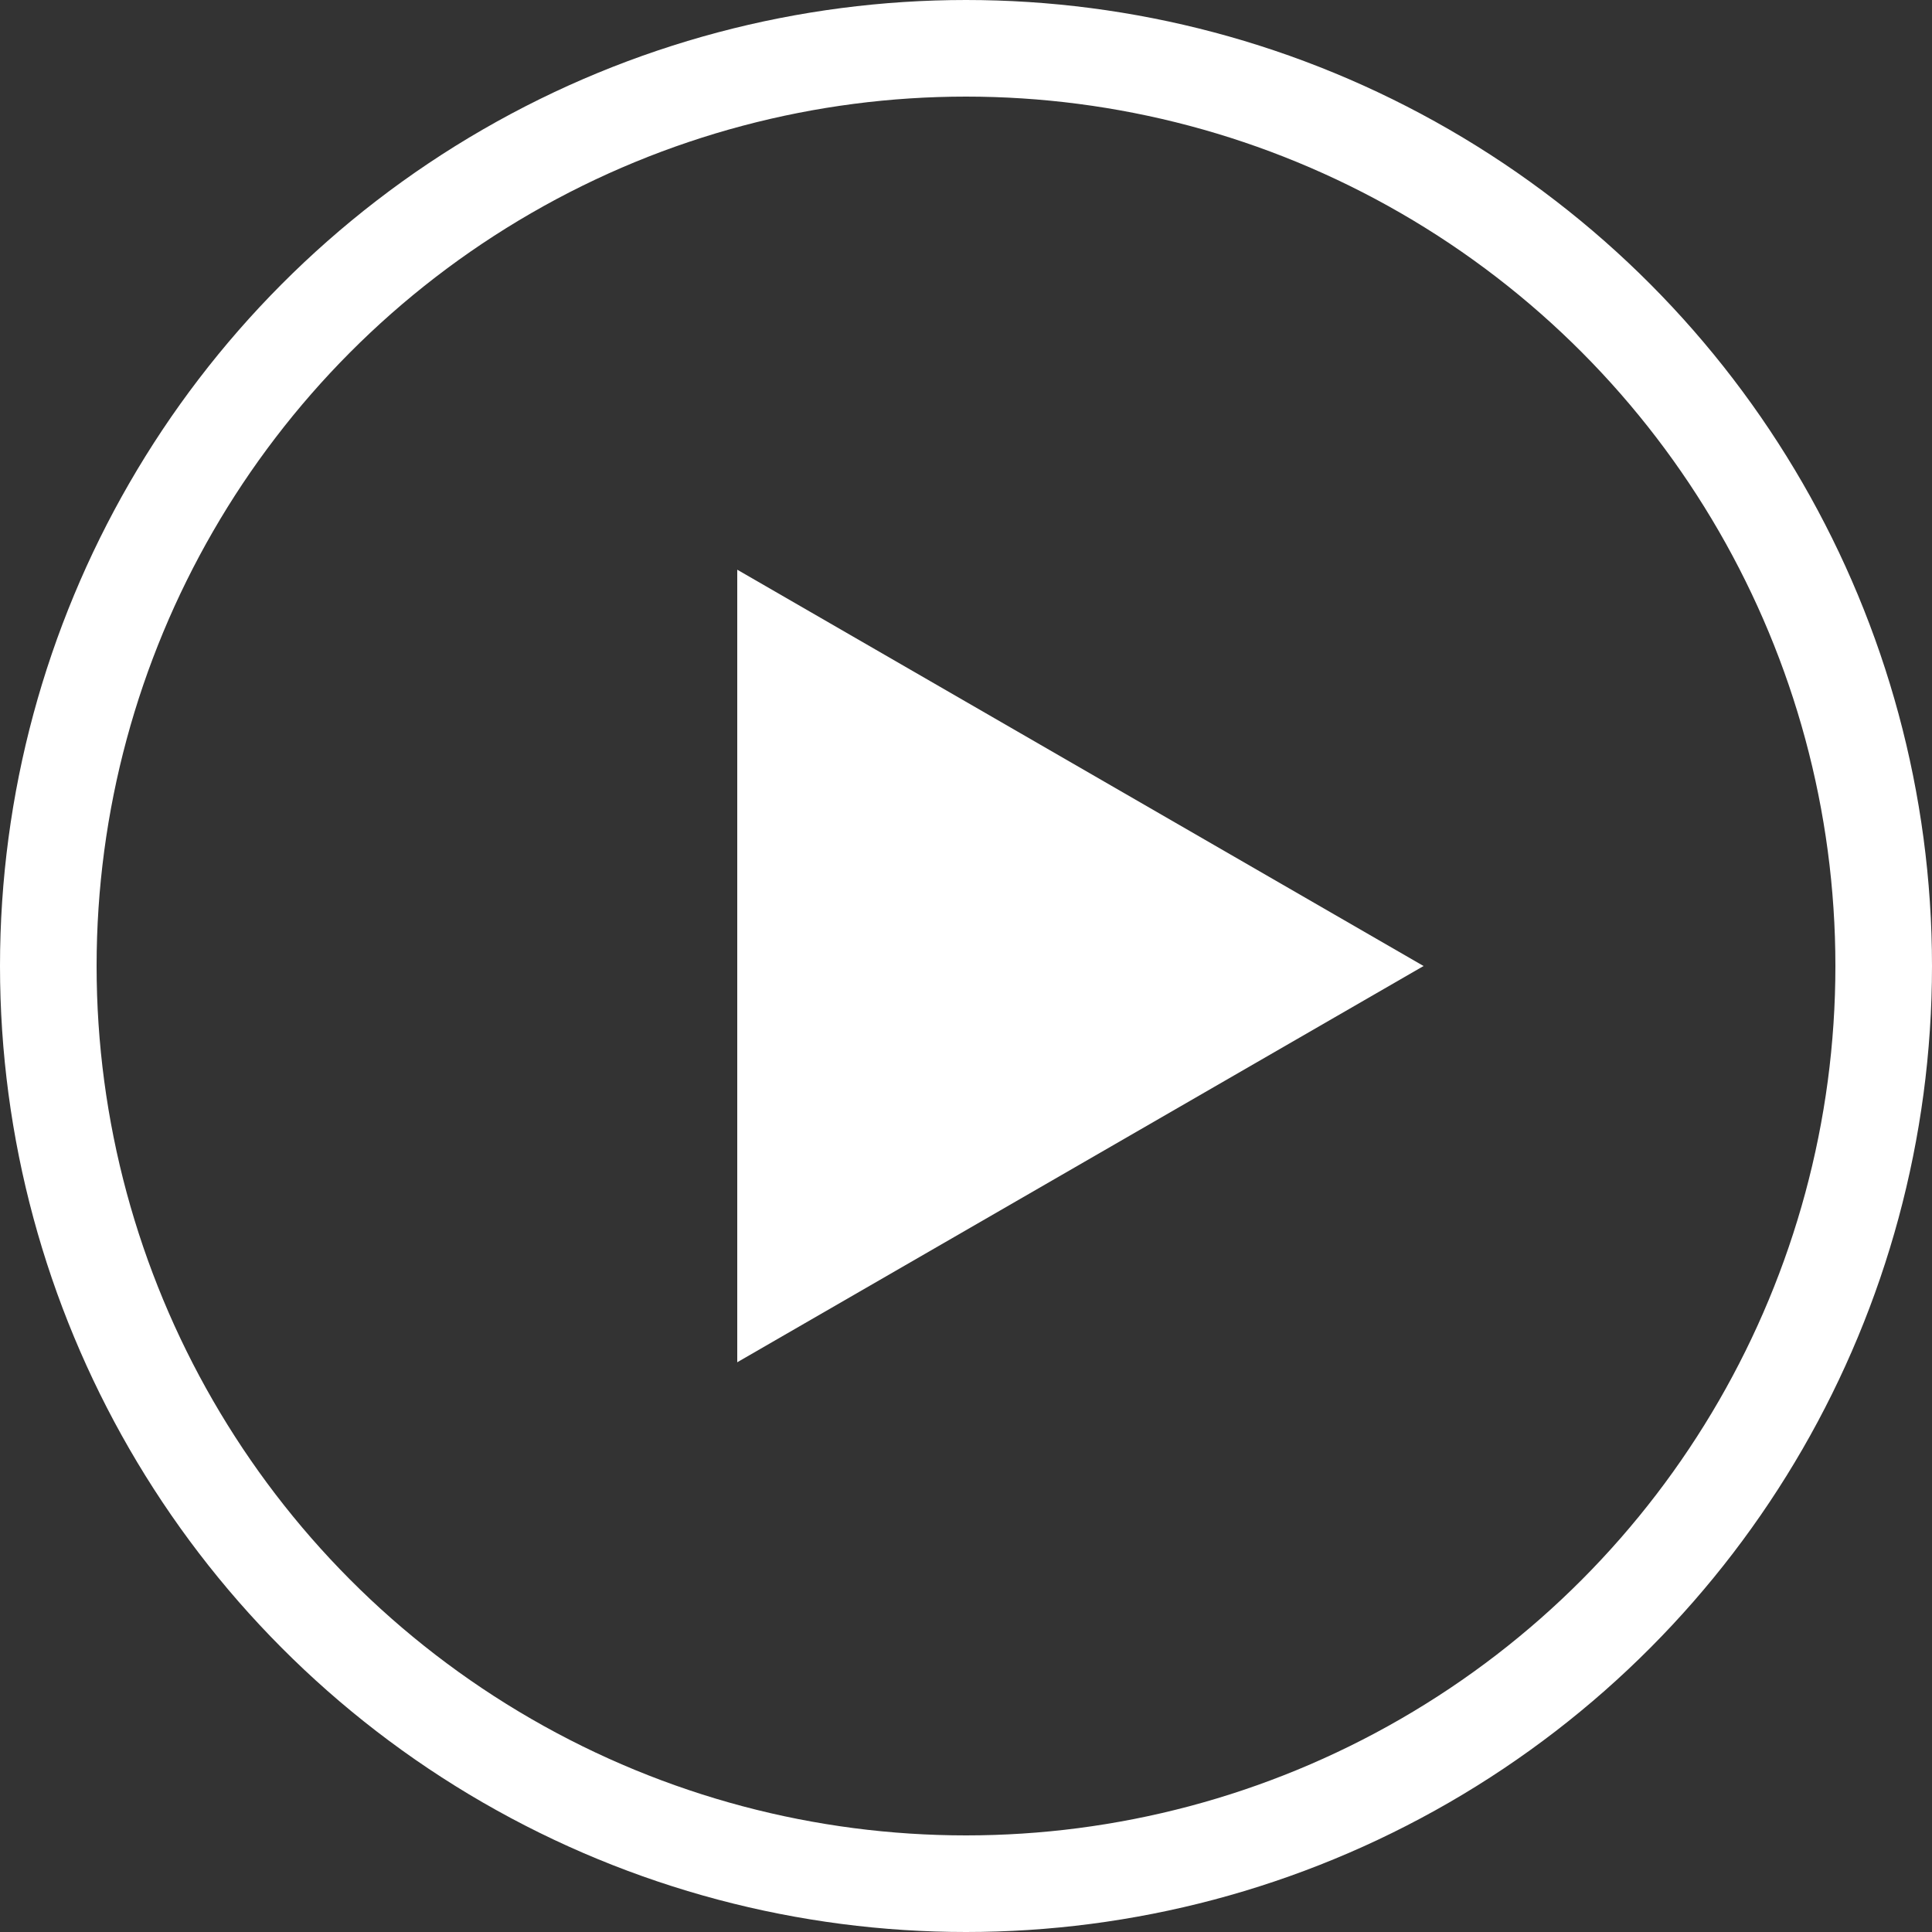 <svg width="40" height="40" fill="none" xmlns="http://www.w3.org/2000/svg"><rect width="100%" height="100%" fill="#333333" stroke="none"/><circle cx="20" cy="20" r="19" stroke="#fff" stroke-width="2"/><path d="M29.474 20l-14.21 8.204V11.795L29.473 20z" fill="#fff"/></svg>